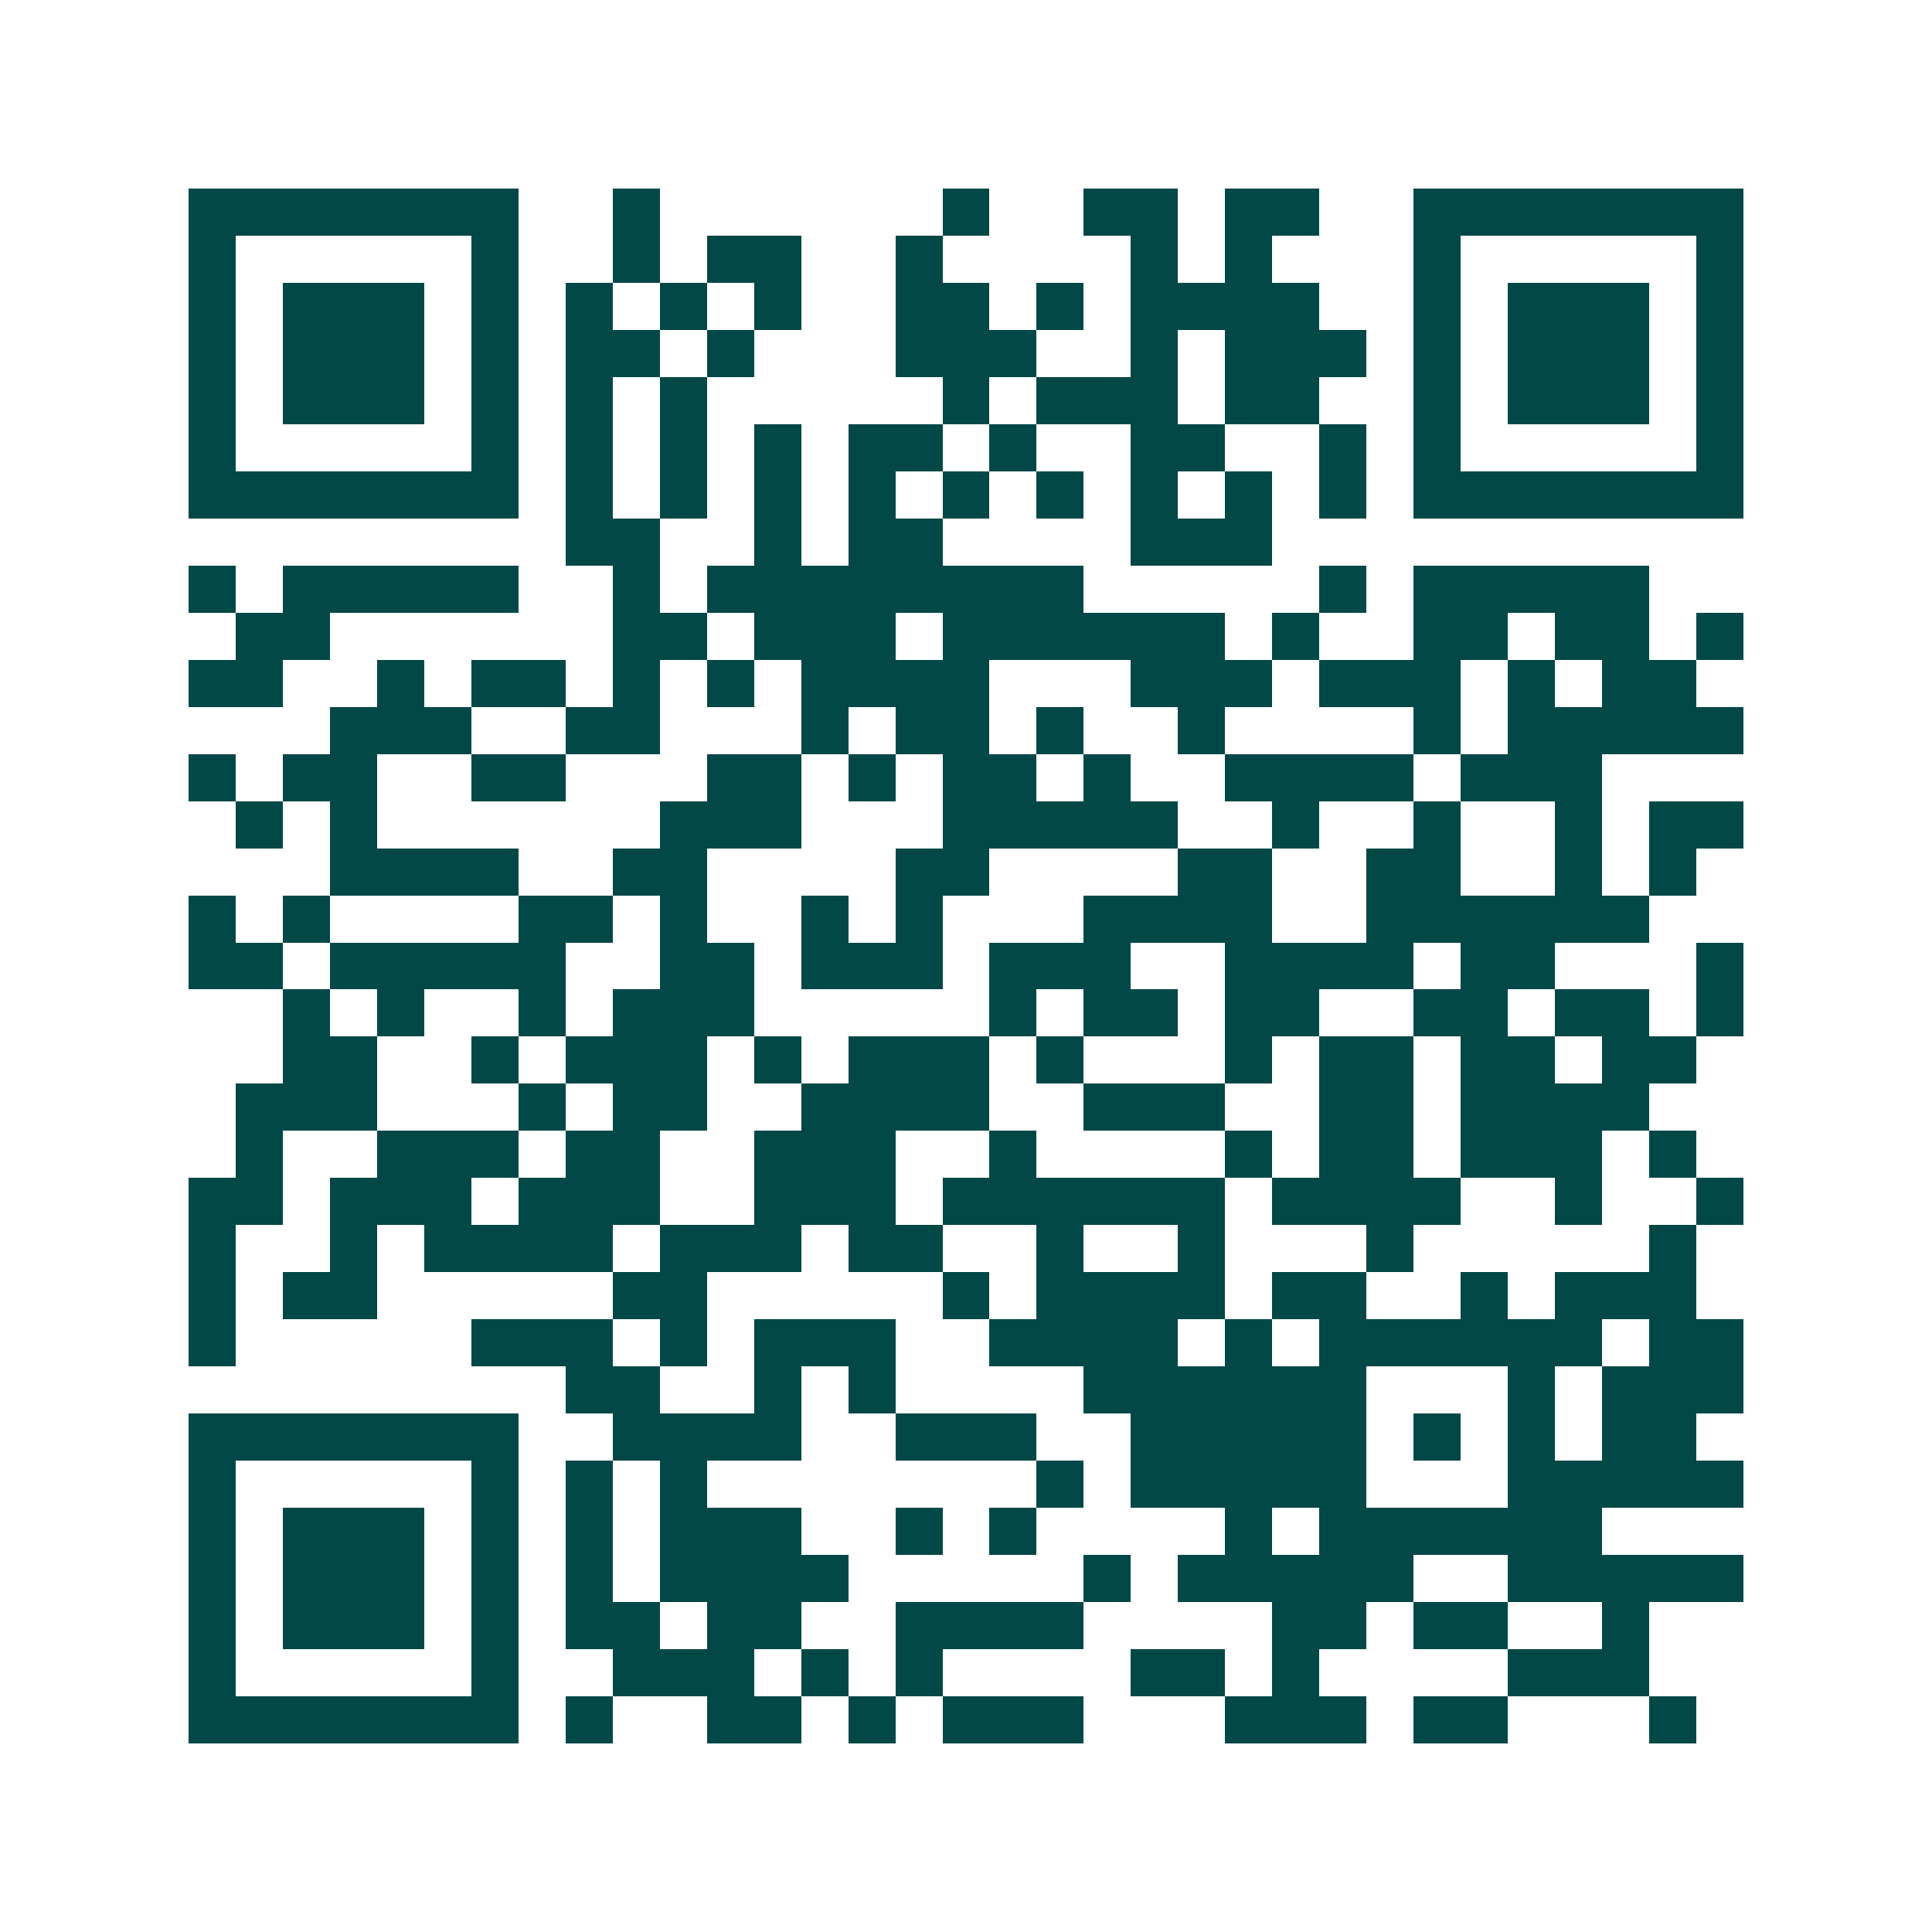 <svg xmlns="http://www.w3.org/2000/svg" width="200" height="200" viewBox="0 0 41 41" shape-rendering="crispEdges"><path fill="#ffffff" d="M0 0h41v41H0z"/><path stroke="#014847" d="M4 4.5h7m2 0h1m6 0h1m2 0h2m1 0h2m2 0h7M4 5.5h1m5 0h1m2 0h1m1 0h2m2 0h1m4 0h1m1 0h1m3 0h1m5 0h1M4 6.5h1m1 0h3m1 0h1m1 0h1m1 0h1m1 0h1m2 0h2m1 0h1m1 0h4m2 0h1m1 0h3m1 0h1M4 7.5h1m1 0h3m1 0h1m1 0h2m1 0h1m3 0h3m2 0h1m1 0h3m1 0h1m1 0h3m1 0h1M4 8.5h1m1 0h3m1 0h1m1 0h1m1 0h1m5 0h1m1 0h3m1 0h2m2 0h1m1 0h3m1 0h1M4 9.5h1m5 0h1m1 0h1m1 0h1m1 0h1m1 0h2m1 0h1m2 0h2m2 0h1m1 0h1m5 0h1M4 10.5h7m1 0h1m1 0h1m1 0h1m1 0h1m1 0h1m1 0h1m1 0h1m1 0h1m1 0h1m1 0h7M12 11.5h2m2 0h1m1 0h2m4 0h3M4 12.5h1m1 0h5m2 0h1m1 0h8m5 0h1m1 0h5M5 13.5h2m6 0h2m1 0h3m1 0h6m1 0h1m2 0h2m1 0h2m1 0h1M4 14.5h2m2 0h1m1 0h2m1 0h1m1 0h1m1 0h4m3 0h3m1 0h3m1 0h1m1 0h2M7 15.5h3m2 0h2m3 0h1m1 0h2m1 0h1m2 0h1m4 0h1m1 0h5M4 16.5h1m1 0h2m2 0h2m3 0h2m1 0h1m1 0h2m1 0h1m2 0h4m1 0h3M5 17.5h1m1 0h1m6 0h3m3 0h5m2 0h1m2 0h1m2 0h1m1 0h2M7 18.5h4m2 0h2m4 0h2m4 0h2m2 0h2m2 0h1m1 0h1M4 19.5h1m1 0h1m4 0h2m1 0h1m2 0h1m1 0h1m3 0h4m2 0h6M4 20.5h2m1 0h5m2 0h2m1 0h3m1 0h3m2 0h4m1 0h2m3 0h1M6 21.5h1m1 0h1m2 0h1m1 0h3m5 0h1m1 0h2m1 0h2m2 0h2m1 0h2m1 0h1M6 22.5h2m2 0h1m1 0h3m1 0h1m1 0h3m1 0h1m3 0h1m1 0h2m1 0h2m1 0h2M5 23.5h3m3 0h1m1 0h2m2 0h4m2 0h3m2 0h2m1 0h4M5 24.5h1m2 0h3m1 0h2m2 0h3m2 0h1m4 0h1m1 0h2m1 0h3m1 0h1M4 25.5h2m1 0h3m1 0h3m2 0h3m1 0h6m1 0h4m2 0h1m2 0h1M4 26.5h1m2 0h1m1 0h4m1 0h3m1 0h2m2 0h1m2 0h1m3 0h1m5 0h1M4 27.5h1m1 0h2m5 0h2m5 0h1m1 0h4m1 0h2m2 0h1m1 0h3M4 28.5h1m5 0h3m1 0h1m1 0h3m2 0h4m1 0h1m1 0h6m1 0h2M12 29.5h2m2 0h1m1 0h1m4 0h6m3 0h1m1 0h3M4 30.5h7m2 0h4m2 0h3m2 0h5m1 0h1m1 0h1m1 0h2M4 31.5h1m5 0h1m1 0h1m1 0h1m7 0h1m1 0h5m3 0h5M4 32.5h1m1 0h3m1 0h1m1 0h1m1 0h3m2 0h1m1 0h1m4 0h1m1 0h6M4 33.5h1m1 0h3m1 0h1m1 0h1m1 0h4m5 0h1m1 0h5m2 0h5M4 34.5h1m1 0h3m1 0h1m1 0h2m1 0h2m2 0h4m4 0h2m1 0h2m2 0h1M4 35.5h1m5 0h1m2 0h3m1 0h1m1 0h1m4 0h2m1 0h1m4 0h3M4 36.5h7m1 0h1m2 0h2m1 0h1m1 0h3m3 0h3m1 0h2m3 0h1"/></svg>
